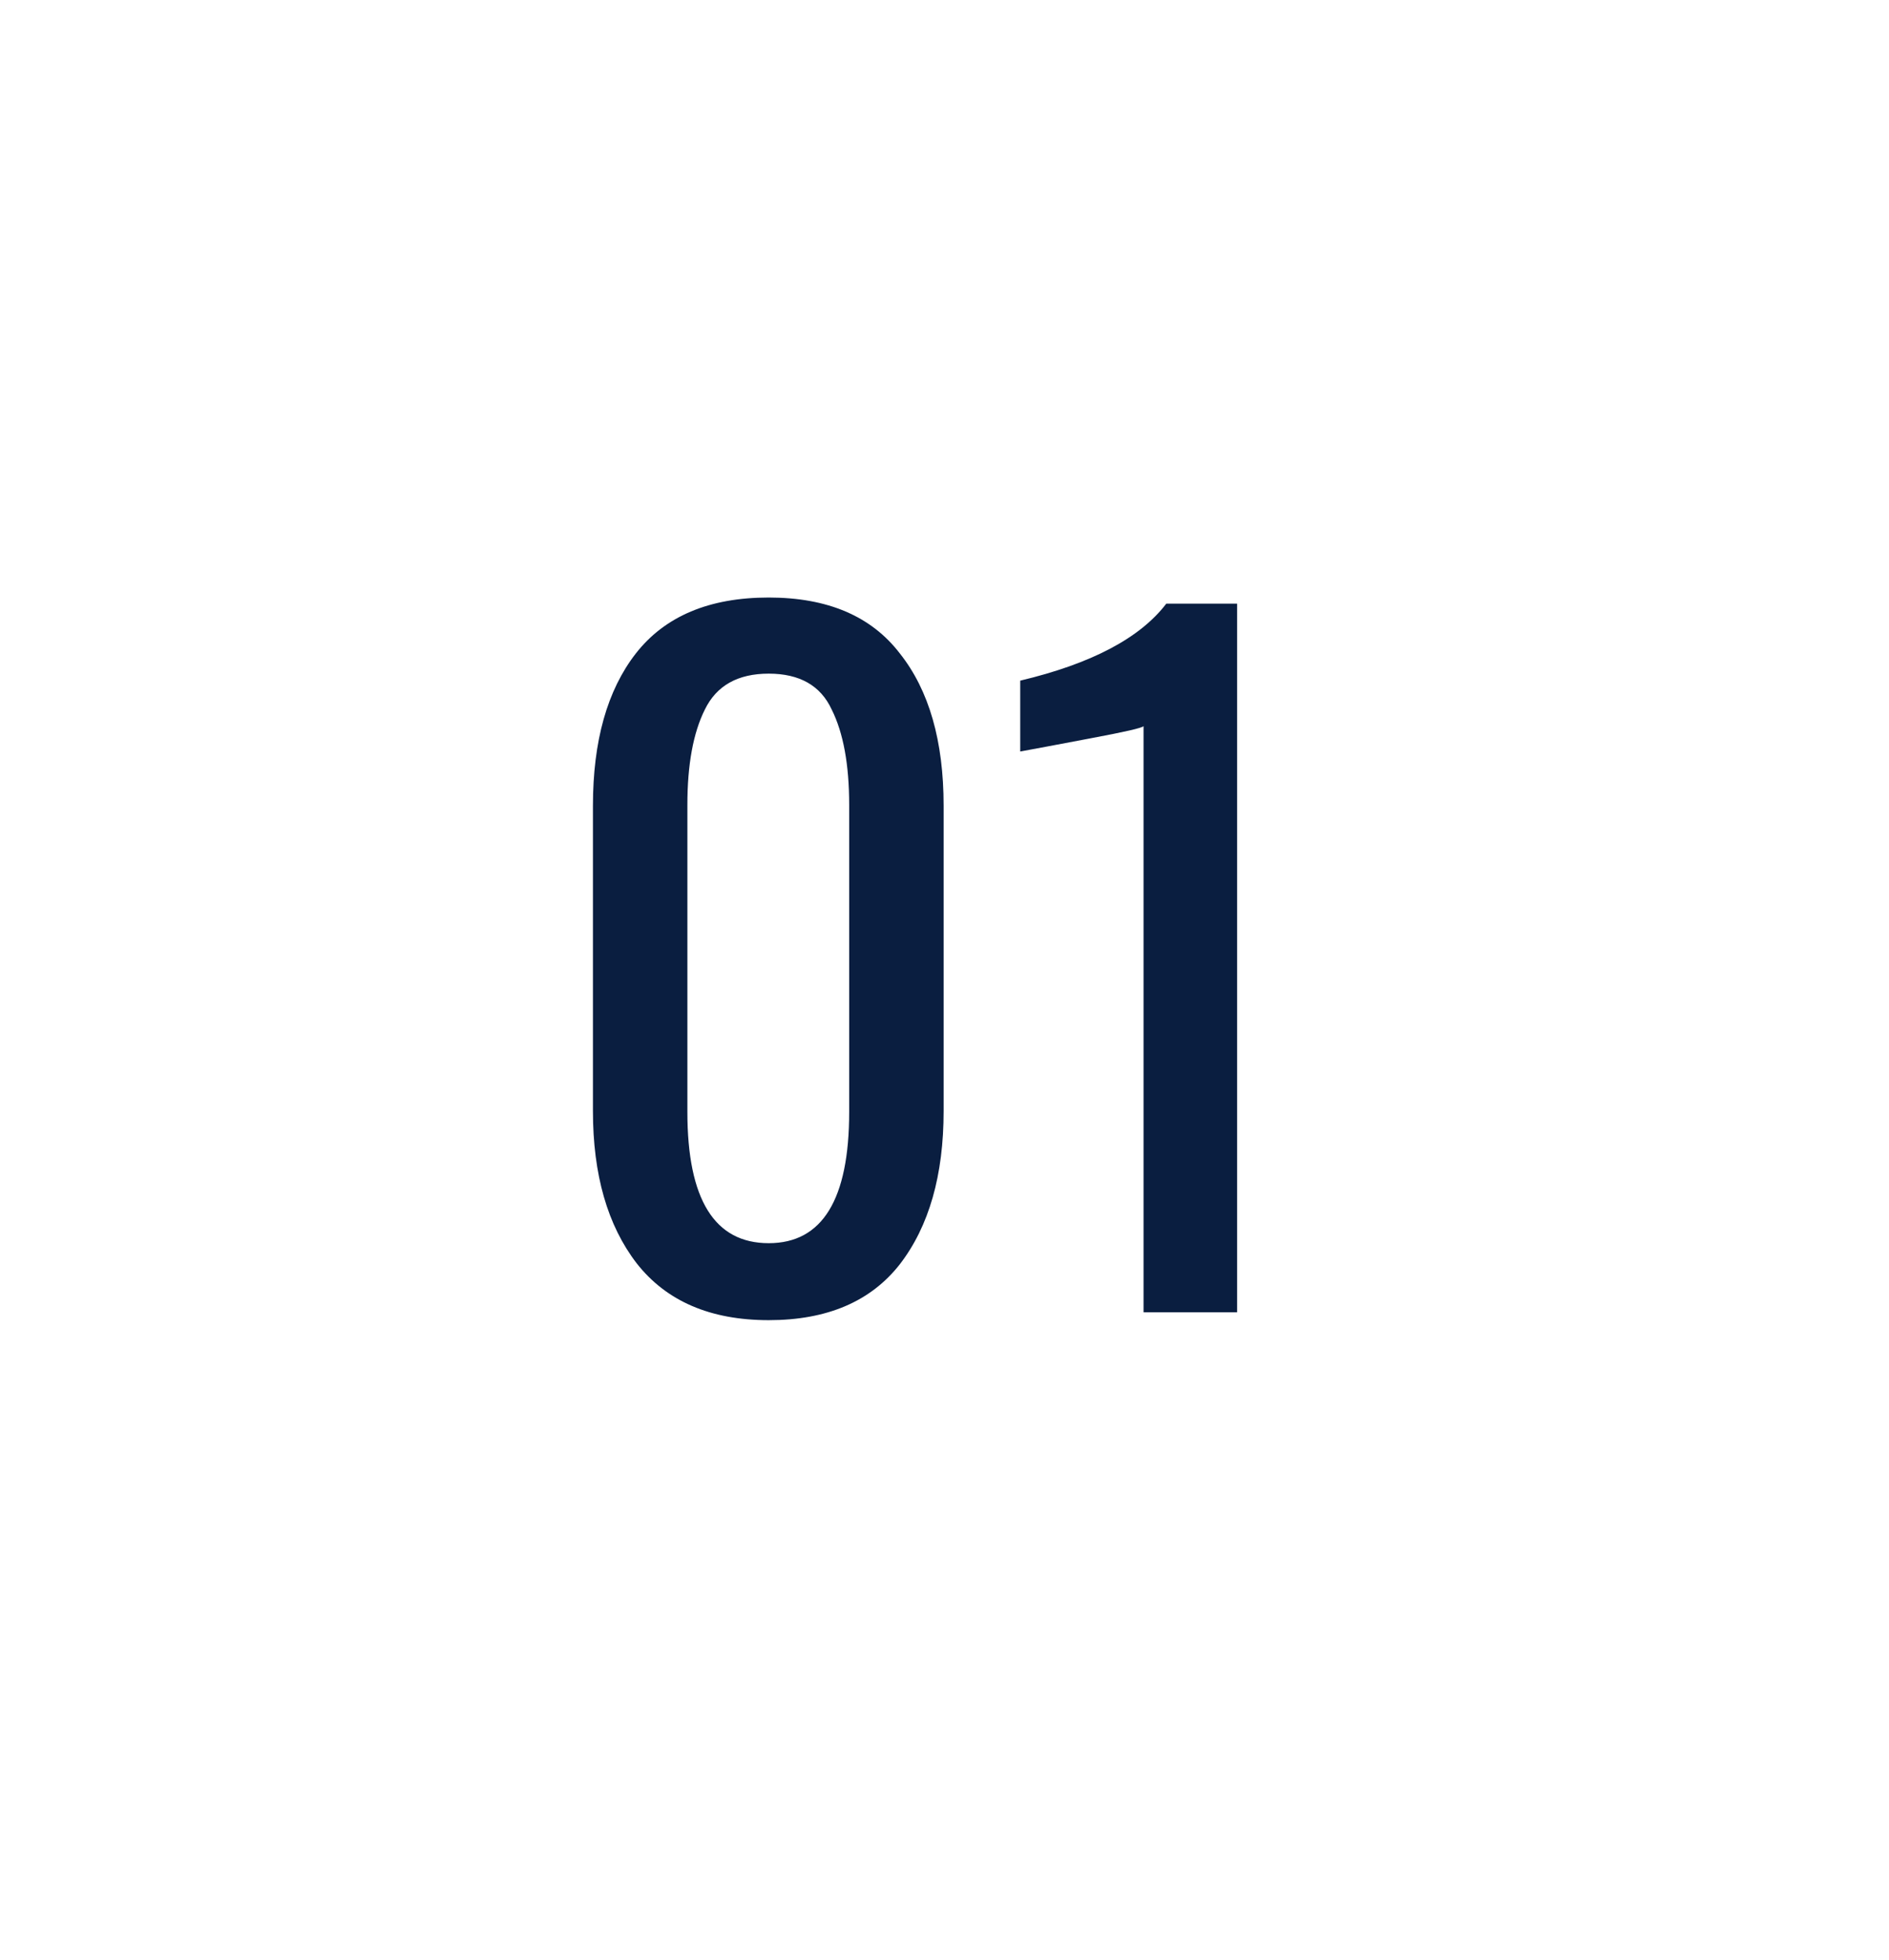 <?xml version="1.0" encoding="UTF-8"?> <svg xmlns="http://www.w3.org/2000/svg" width="108" height="112" viewBox="0 0 108 112" fill="none"> <g filter="url(#filter0_di_404_441)"> <rect x="4" width="100" height="104" rx="50" fill="white"></rect> </g> <path d="M43.95 75.45C40.617 75.45 38.1 74.367 36.4 72.2C34.733 70.033 33.9 67.133 33.9 63.5V46.05C33.9 42.35 34.717 39.45 36.35 37.35C38.017 35.217 40.55 34.15 43.95 34.15C47.317 34.15 49.817 35.217 51.45 37.35C53.117 39.45 53.95 42.35 53.95 46.05V63.5C53.95 67.167 53.117 70.083 51.45 72.25C49.783 74.383 47.283 75.45 43.95 75.45ZM43.95 71.05C47.017 71.05 48.55 68.55 48.55 63.55V46C48.55 43.7 48.217 41.883 47.55 40.55C46.917 39.183 45.717 38.5 43.95 38.5C42.183 38.5 40.967 39.183 40.3 40.55C39.633 41.883 39.3 43.7 39.3 46V63.55C39.3 68.55 40.85 71.05 43.95 71.05ZM65.38 41.5C65.313 41.6 64.297 41.833 62.33 42.2C60.397 42.567 59.063 42.817 58.33 42.95V38.9C62.397 37.933 65.18 36.467 66.68 34.5H70.73V75H65.38V41.5Z" fill="#0A1E40"></path> <defs> <filter id="filter0_di_404_441" x="0" y="-2" width="108" height="114" filterUnits="userSpaceOnUse" color-interpolation-filters="sRGB"> <feFlood flood-opacity="0" result="BackgroundImageFix"></feFlood> <feColorMatrix in="SourceAlpha" type="matrix" values="0 0 0 0 0 0 0 0 0 0 0 0 0 0 0 0 0 0 127 0" result="hardAlpha"></feColorMatrix> <feOffset dy="4"></feOffset> <feGaussianBlur stdDeviation="2"></feGaussianBlur> <feColorMatrix type="matrix" values="0 0 0 0 0 0 0 0 0 0 0 0 0 0 0 0 0 0 0.25 0"></feColorMatrix> <feBlend mode="normal" in2="BackgroundImageFix" result="effect1_dropShadow_404_441"></feBlend> <feBlend mode="normal" in="SourceGraphic" in2="effect1_dropShadow_404_441" result="shape"></feBlend> <feColorMatrix in="SourceAlpha" type="matrix" values="0 0 0 0 0 0 0 0 0 0 0 0 0 0 0 0 0 0 127 0" result="hardAlpha"></feColorMatrix> <feOffset dy="-2"></feOffset> <feGaussianBlur stdDeviation="2.5"></feGaussianBlur> <feComposite in2="hardAlpha" operator="arithmetic" k2="-1" k3="1"></feComposite> <feColorMatrix type="matrix" values="0 0 0 0 0 0 0 0 0 0 0 0 0 0 0 0 0 0 0.25 0"></feColorMatrix> <feBlend mode="normal" in2="shape" result="effect2_innerShadow_404_441"></feBlend> </filter> </defs> </svg> 
